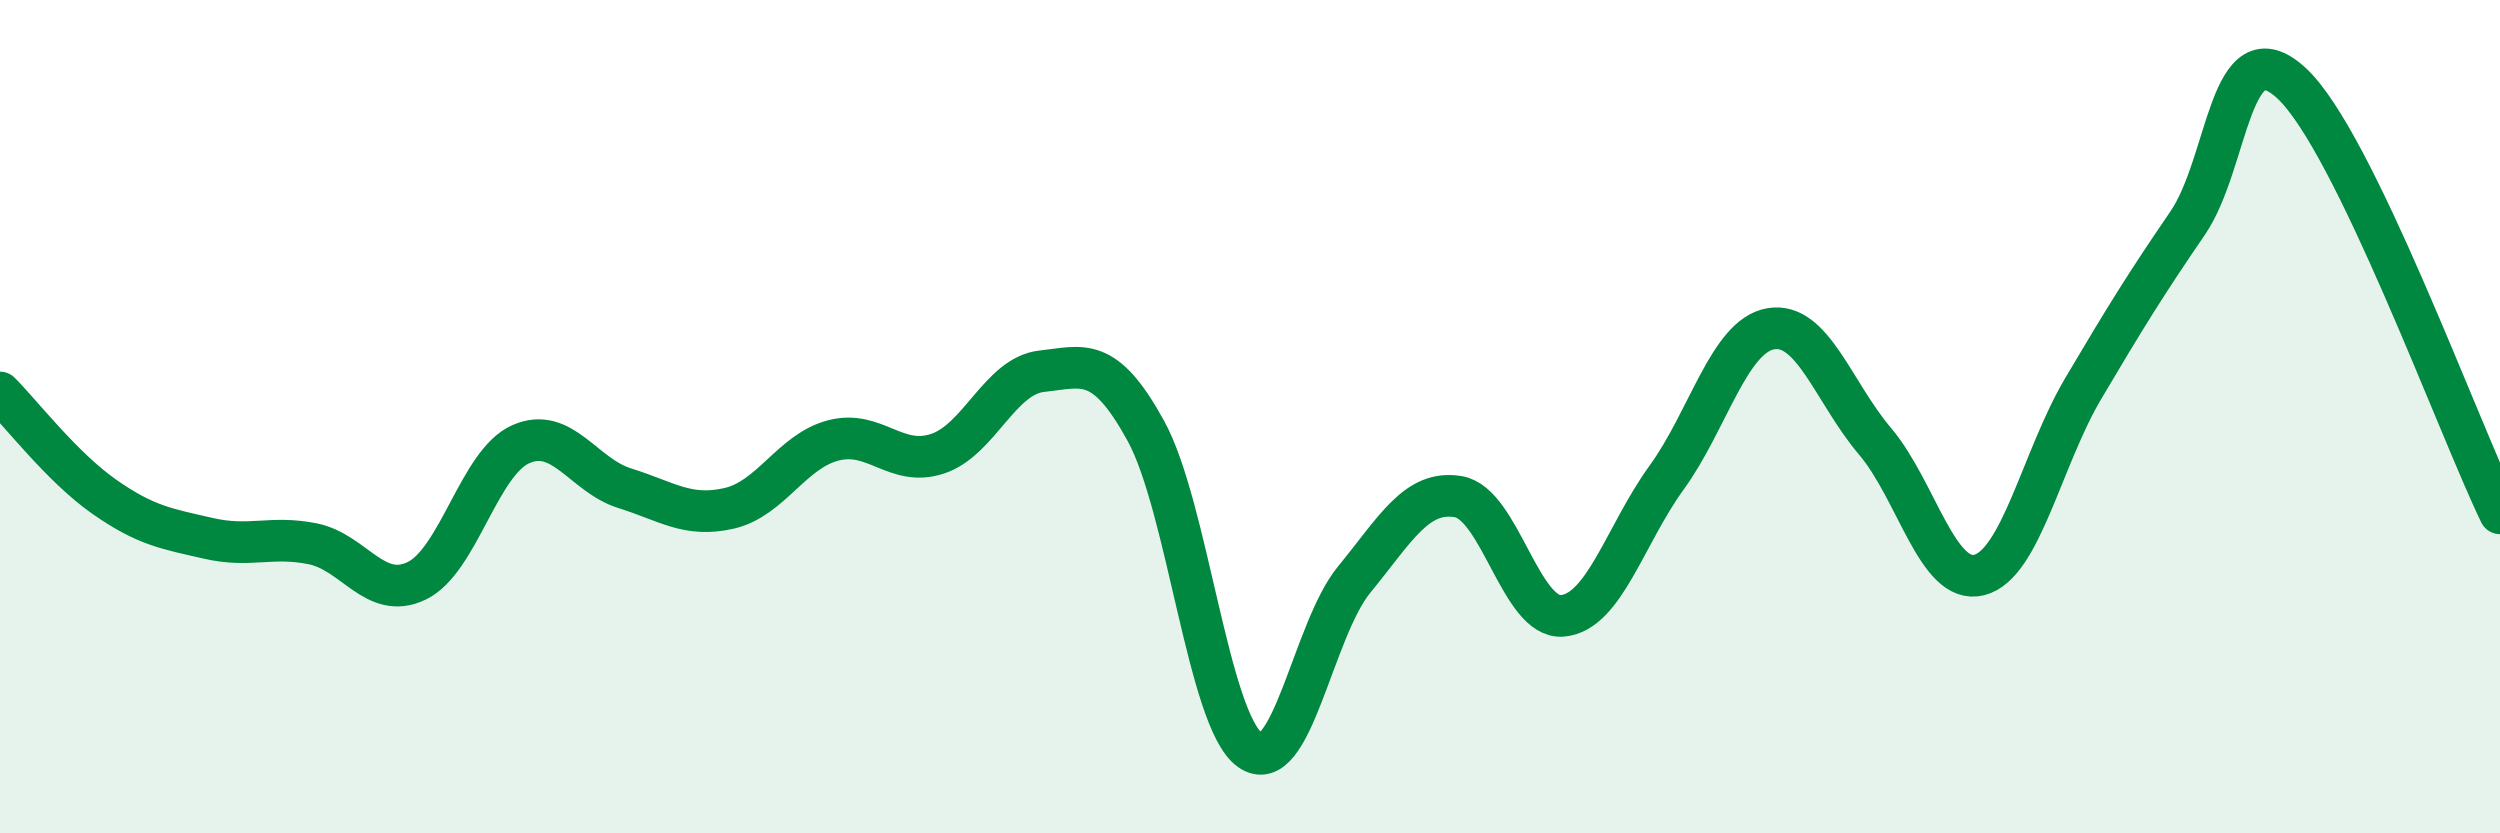 
    <svg width="60" height="20" viewBox="0 0 60 20" xmlns="http://www.w3.org/2000/svg">
      <path
        d="M 0,9.42 C 0.5,9.92 1.5,11.22 2.5,11.92 C 3.5,12.62 4,12.69 5,12.92 C 6,13.15 6.5,12.85 7.5,13.05 C 8.5,13.25 9,14.42 10,13.94 C 11,13.46 11.5,11.1 12.5,10.66 C 13.5,10.22 14,11.41 15,11.72 C 16,12.03 16.5,12.43 17.5,12.2 C 18.5,11.97 19,10.83 20,10.57 C 21,10.31 21.5,11.22 22.5,10.89 C 23.5,10.56 24,9.02 25,8.91 C 26,8.8 26.5,8.52 27.5,10.34 C 28.5,12.16 29,17.29 30,18 C 31,18.71 31.5,15.13 32.5,13.91 C 33.5,12.69 34,11.75 35,11.92 C 36,12.09 36.5,14.87 37.5,14.78 C 38.5,14.69 39,12.84 40,11.46 C 41,10.08 41.5,8.06 42.5,7.89 C 43.5,7.72 44,9.41 45,10.59 C 46,11.77 46.5,14.05 47.5,13.8 C 48.5,13.55 49,11.01 50,9.32 C 51,7.63 51.5,6.82 52.5,5.36 C 53.5,3.9 53.5,0.61 55,2 C 56.5,3.39 59,10.26 60,12.32L60 20L0 20Z"
        fill="#008740"
        opacity="0.1"
        stroke-linecap="round"
        stroke-linejoin="round"
      />
      <path
        d="M 0,9.42 C 0.5,9.92 1.5,11.22 2.5,11.92 C 3.5,12.62 4,12.69 5,12.92 C 6,13.15 6.5,12.85 7.5,13.05 C 8.5,13.25 9,14.42 10,13.94 C 11,13.46 11.5,11.1 12.5,10.66 C 13.5,10.22 14,11.41 15,11.72 C 16,12.03 16.5,12.43 17.5,12.2 C 18.5,11.97 19,10.83 20,10.57 C 21,10.31 21.5,11.22 22.5,10.89 C 23.5,10.56 24,9.02 25,8.91 C 26,8.8 26.5,8.52 27.5,10.34 C 28.5,12.16 29,17.29 30,18 C 31,18.71 31.5,15.13 32.5,13.91 C 33.5,12.69 34,11.75 35,11.92 C 36,12.09 36.5,14.87 37.5,14.78 C 38.5,14.69 39,12.84 40,11.46 C 41,10.08 41.5,8.06 42.5,7.89 C 43.5,7.72 44,9.41 45,10.59 C 46,11.77 46.5,14.05 47.5,13.8 C 48.5,13.55 49,11.01 50,9.32 C 51,7.63 51.5,6.82 52.5,5.36 C 53.5,3.9 53.5,0.61 55,2 C 56.5,3.39 59,10.26 60,12.32"
        stroke="#008740"
        stroke-width="1"
        fill="none"
        stroke-linecap="round"
        stroke-linejoin="round"
      />
    </svg>
  